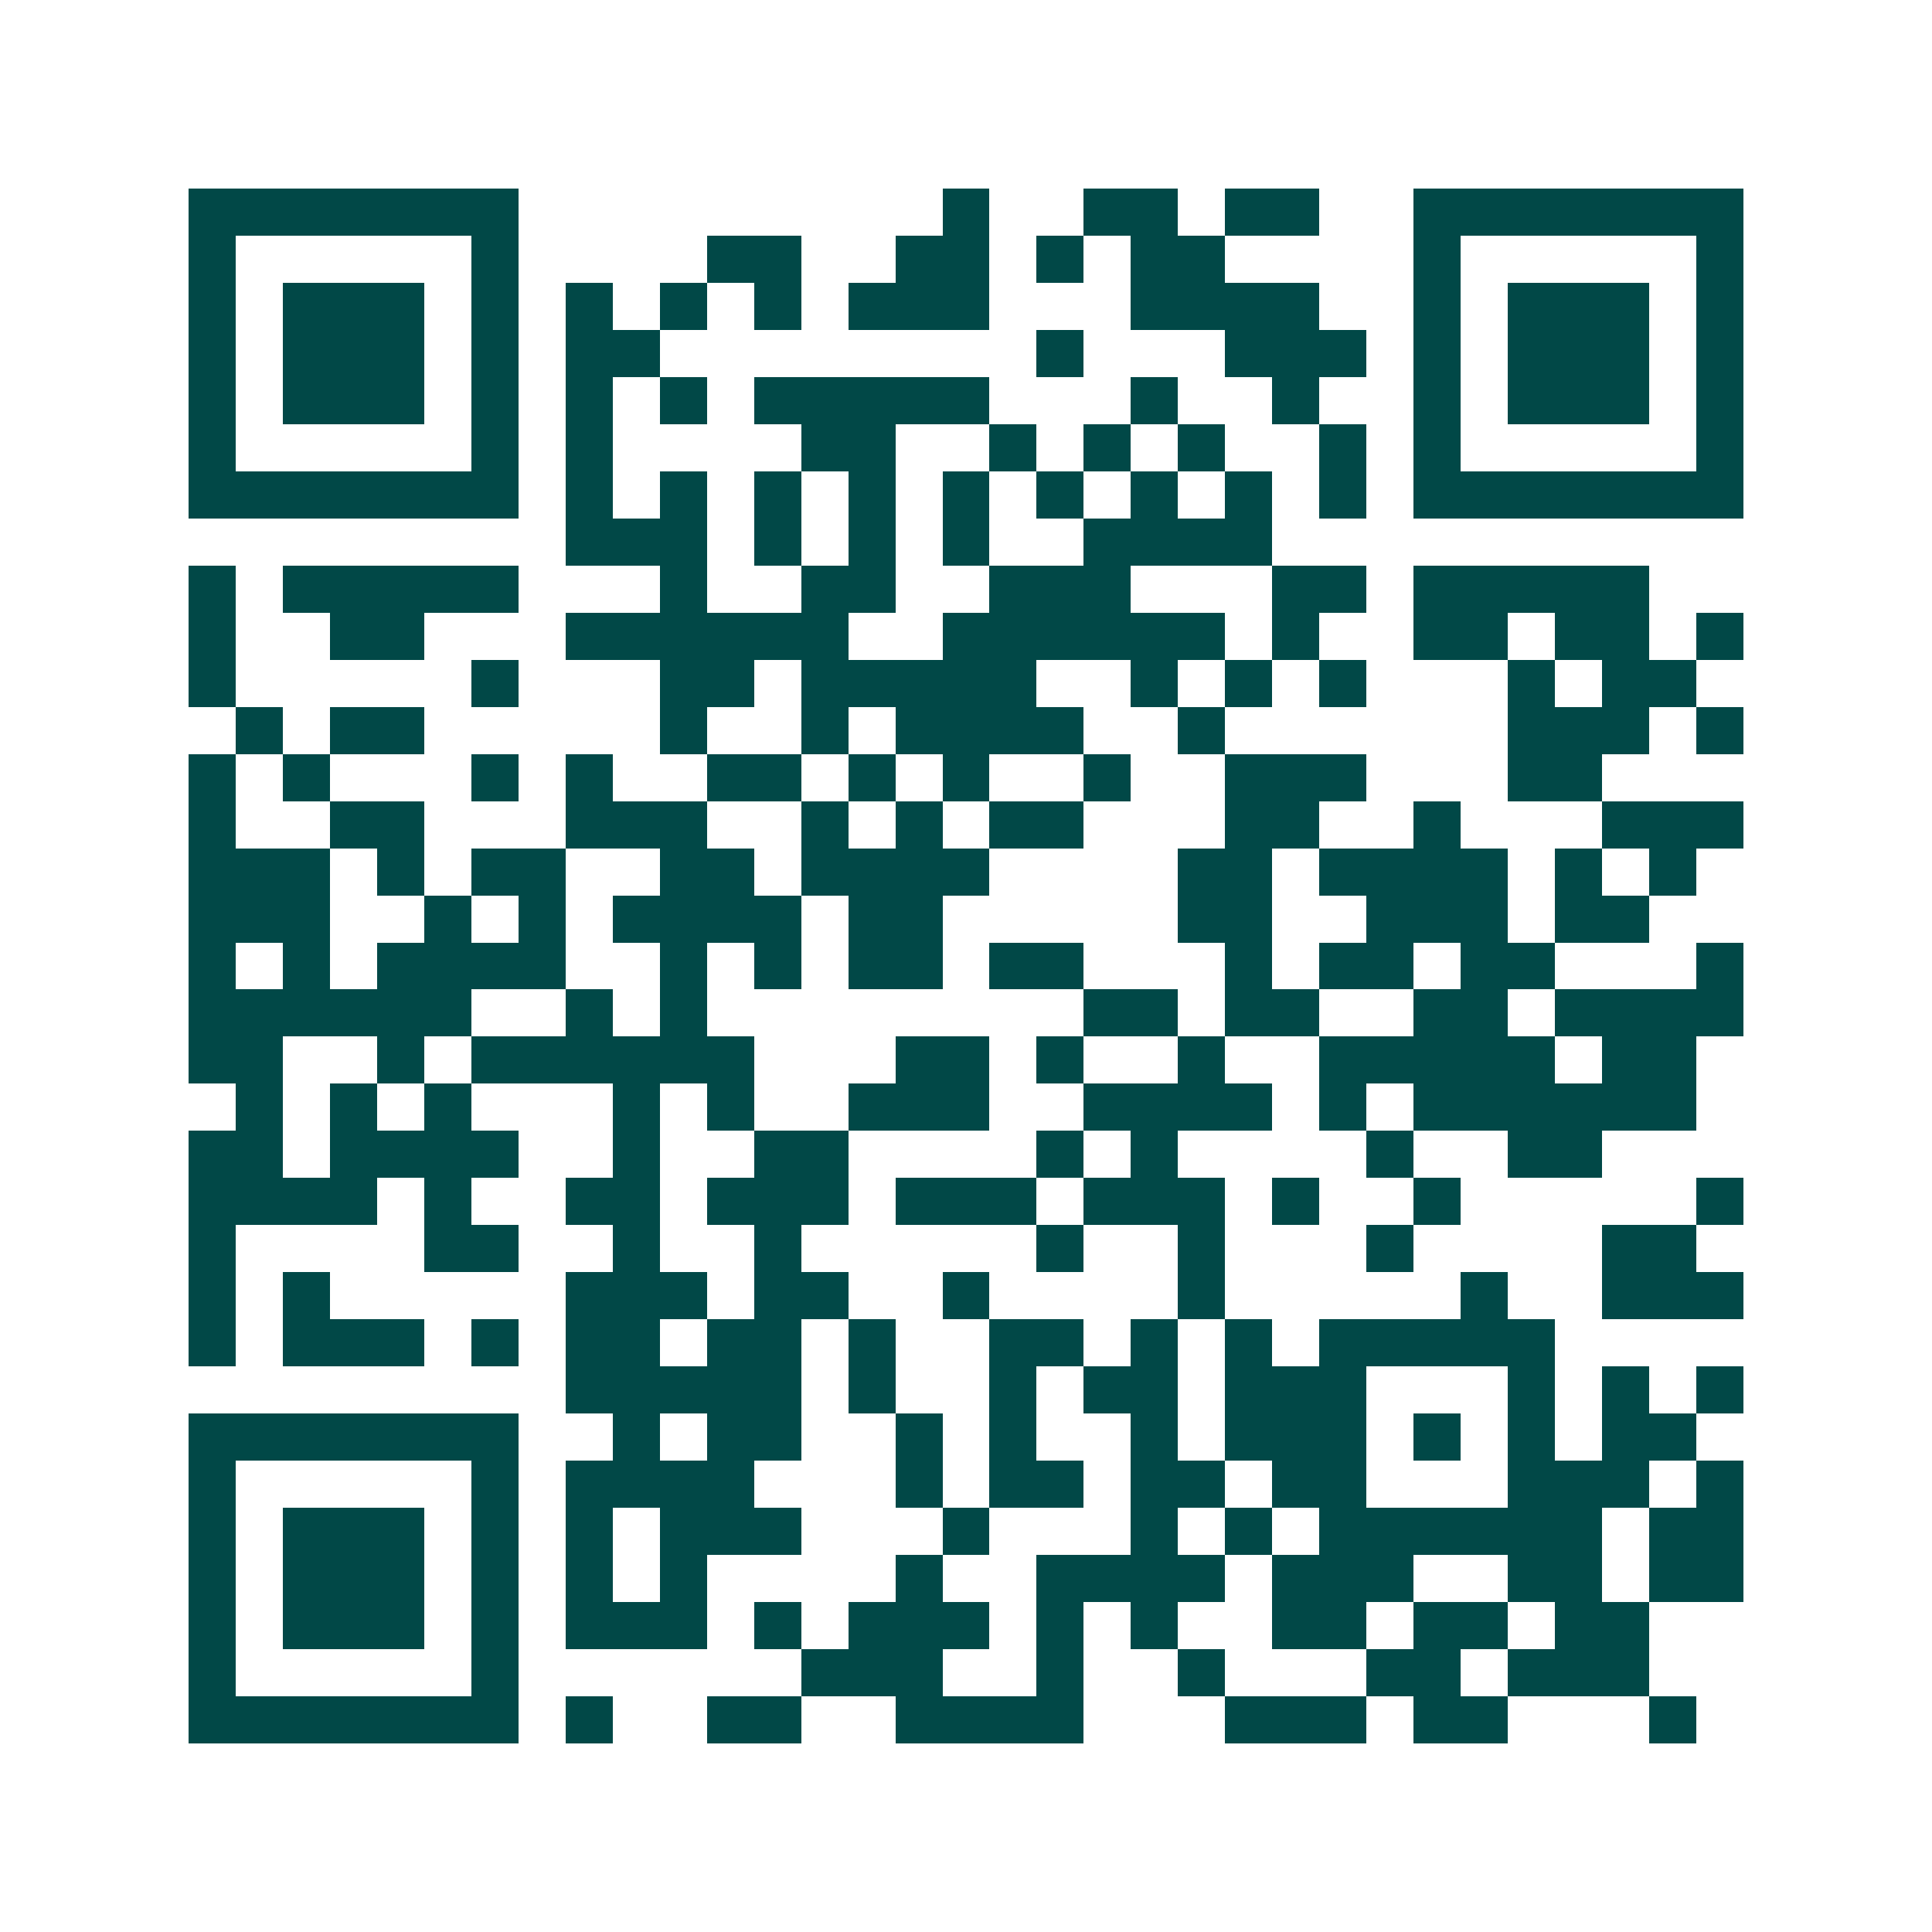 <svg xmlns="http://www.w3.org/2000/svg" width="200" height="200" viewBox="0 0 41 41" shape-rendering="crispEdges"><path fill="#ffffff" d="M0 0h41v41H0z"/><path stroke="#014847" d="M4 4.5h7m9 0h1m2 0h2m1 0h2m2 0h7M4 5.5h1m5 0h1m4 0h2m2 0h2m1 0h1m1 0h2m4 0h1m5 0h1M4 6.5h1m1 0h3m1 0h1m1 0h1m1 0h1m1 0h1m1 0h3m3 0h4m2 0h1m1 0h3m1 0h1M4 7.5h1m1 0h3m1 0h1m1 0h2m8 0h1m3 0h3m1 0h1m1 0h3m1 0h1M4 8.5h1m1 0h3m1 0h1m1 0h1m1 0h1m1 0h5m3 0h1m2 0h1m2 0h1m1 0h3m1 0h1M4 9.5h1m5 0h1m1 0h1m4 0h2m2 0h1m1 0h1m1 0h1m2 0h1m1 0h1m5 0h1M4 10.5h7m1 0h1m1 0h1m1 0h1m1 0h1m1 0h1m1 0h1m1 0h1m1 0h1m1 0h1m1 0h7M12 11.5h3m1 0h1m1 0h1m1 0h1m2 0h4M4 12.5h1m1 0h5m3 0h1m2 0h2m2 0h3m3 0h2m1 0h5M4 13.5h1m2 0h2m3 0h6m2 0h6m1 0h1m2 0h2m1 0h2m1 0h1M4 14.5h1m5 0h1m3 0h2m1 0h5m2 0h1m1 0h1m1 0h1m3 0h1m1 0h2M5 15.5h1m1 0h2m5 0h1m2 0h1m1 0h4m2 0h1m6 0h3m1 0h1M4 16.5h1m1 0h1m3 0h1m1 0h1m2 0h2m1 0h1m1 0h1m2 0h1m2 0h3m3 0h2M4 17.5h1m2 0h2m3 0h3m2 0h1m1 0h1m1 0h2m3 0h2m2 0h1m3 0h3M4 18.5h3m1 0h1m1 0h2m2 0h2m1 0h4m4 0h2m1 0h4m1 0h1m1 0h1M4 19.5h3m2 0h1m1 0h1m1 0h4m1 0h2m5 0h2m2 0h3m1 0h2M4 20.5h1m1 0h1m1 0h4m2 0h1m1 0h1m1 0h2m1 0h2m3 0h1m1 0h2m1 0h2m3 0h1M4 21.5h6m2 0h1m1 0h1m8 0h2m1 0h2m2 0h2m1 0h4M4 22.5h2m2 0h1m1 0h6m3 0h2m1 0h1m2 0h1m2 0h5m1 0h2M5 23.5h1m1 0h1m1 0h1m3 0h1m1 0h1m2 0h3m2 0h4m1 0h1m1 0h6M4 24.5h2m1 0h4m2 0h1m2 0h2m4 0h1m1 0h1m4 0h1m2 0h2M4 25.5h4m1 0h1m2 0h2m1 0h3m1 0h3m1 0h3m1 0h1m2 0h1m5 0h1M4 26.5h1m4 0h2m2 0h1m2 0h1m5 0h1m2 0h1m3 0h1m4 0h2M4 27.5h1m1 0h1m5 0h3m1 0h2m2 0h1m4 0h1m5 0h1m2 0h3M4 28.5h1m1 0h3m1 0h1m1 0h2m1 0h2m1 0h1m2 0h2m1 0h1m1 0h1m1 0h5M12 29.5h5m1 0h1m2 0h1m1 0h2m1 0h3m3 0h1m1 0h1m1 0h1M4 30.5h7m2 0h1m1 0h2m2 0h1m1 0h1m2 0h1m1 0h3m1 0h1m1 0h1m1 0h2M4 31.5h1m5 0h1m1 0h4m3 0h1m1 0h2m1 0h2m1 0h2m3 0h3m1 0h1M4 32.5h1m1 0h3m1 0h1m1 0h1m1 0h3m3 0h1m3 0h1m1 0h1m1 0h6m1 0h2M4 33.5h1m1 0h3m1 0h1m1 0h1m1 0h1m4 0h1m2 0h4m1 0h3m2 0h2m1 0h2M4 34.5h1m1 0h3m1 0h1m1 0h3m1 0h1m1 0h3m1 0h1m1 0h1m2 0h2m1 0h2m1 0h2M4 35.5h1m5 0h1m6 0h3m2 0h1m2 0h1m3 0h2m1 0h3M4 36.5h7m1 0h1m2 0h2m2 0h4m3 0h3m1 0h2m3 0h1"/></svg>
